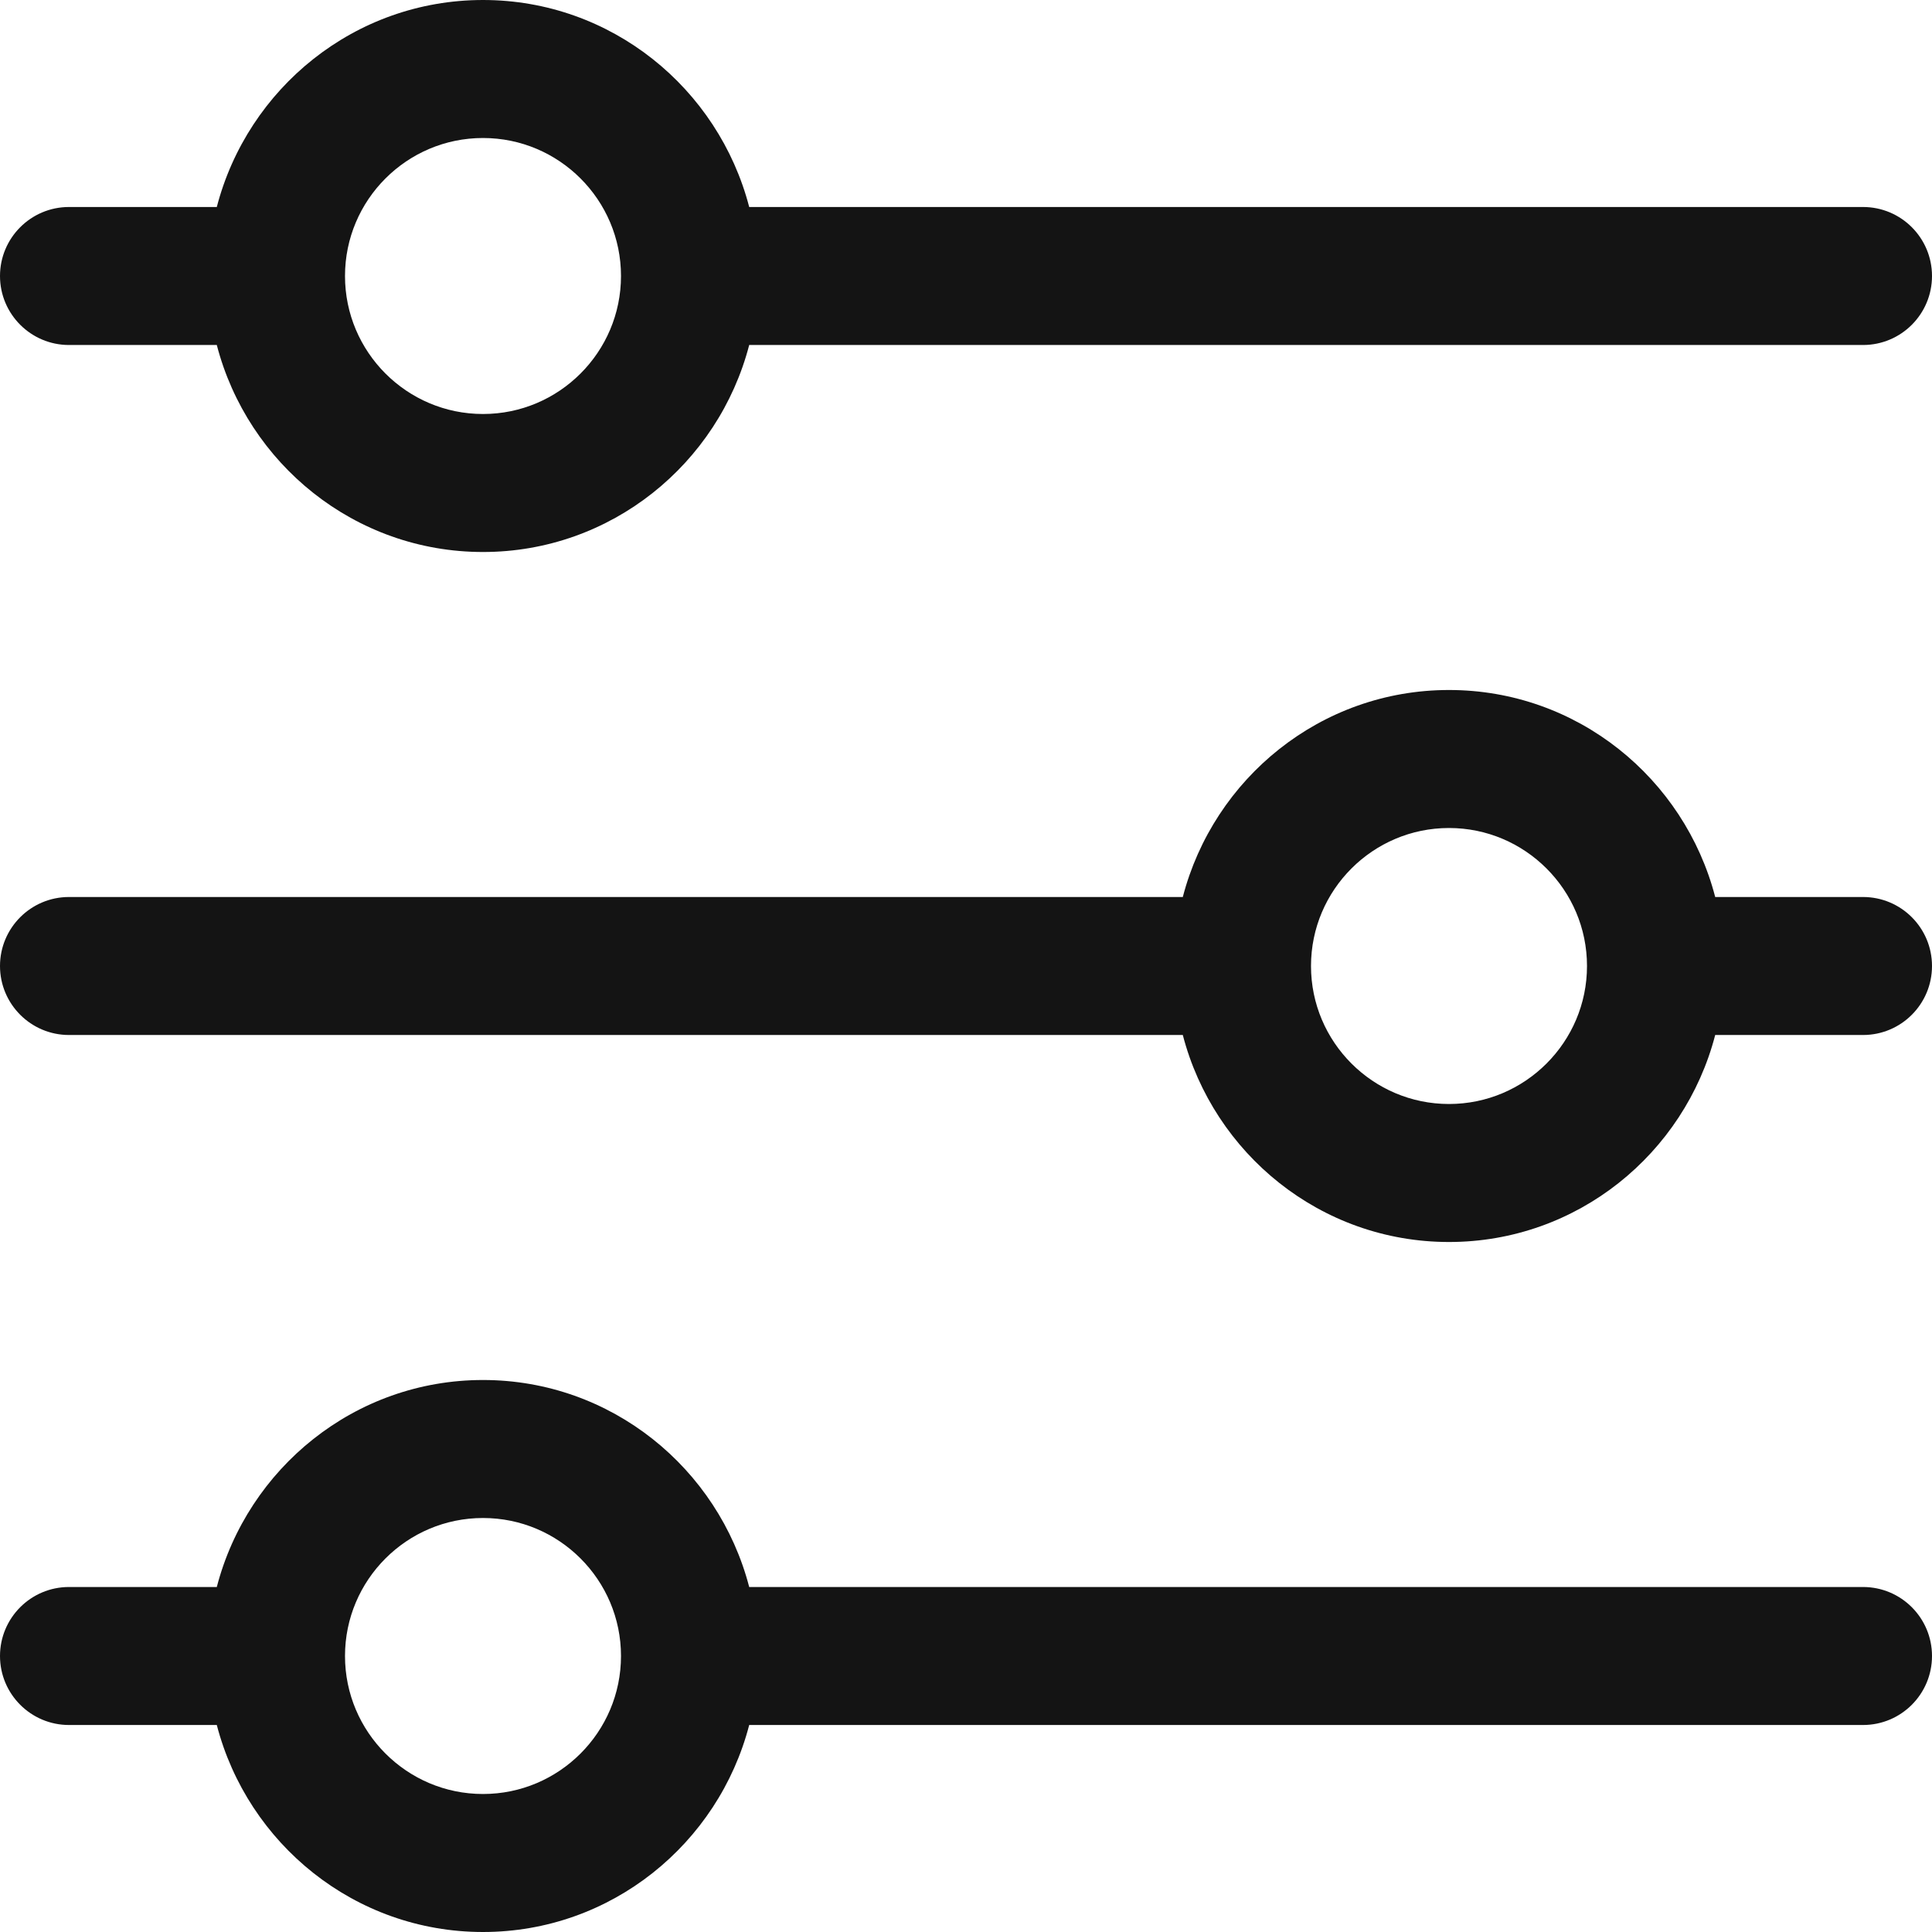 <svg width="42" height="42" viewBox="0 0 42 42" fill="none" xmlns="http://www.w3.org/2000/svg">
<g clip-path="url(#clip0_4553_1494)">
<path d="M1.5 7.5H4.713C5.383 10.08 7.713 12 10.5 12C13.287 12 15.617 10.08 16.287 7.5H40.5C41.33 7.5 42 6.828 42 6C42 5.172 41.33 4.5 40.5 4.5H16.287C15.617 1.92 13.287 0 10.5 0C7.713 0 5.383 1.92 4.713 4.5H1.5C0.672 4.5 0 5.172 0 6C0 6.828 0.672 7.5 1.5 7.5ZM10.5 3C12.155 3 13.5 4.346 13.5 6C13.5 7.654 12.155 9 10.5 9C8.845 9 7.5 7.654 7.5 6C7.5 4.346 8.845 3 10.5 3Z" fill="#141414"/>
<path d="M40.5 19.5H37.287C36.617 16.92 34.288 15 31.5 15C28.712 15 26.384 16.92 25.713 19.5H1.5C0.672 19.5 0 20.172 0 21C0 21.828 0.672 22.5 1.5 22.5H25.713C26.384 25.08 28.712 27 31.5 27C34.288 27 36.617 25.08 37.287 22.5H40.5C41.33 22.5 42 21.828 42 21C42 20.172 41.33 19.5 40.5 19.5ZM31.5 24C29.846 24 28.5 22.654 28.5 21C28.5 19.346 29.846 18 31.5 18C33.154 18 34.5 19.346 34.5 21C34.5 22.654 33.154 24 31.5 24Z" fill="#141414"/>
<path d="M40.5 34.5H16.287C15.617 31.92 13.287 30 10.5 30C7.713 30 5.383 31.92 4.713 34.5H1.5C0.672 34.5 0 35.172 0 36C0 36.828 0.672 37.5 1.5 37.5H4.713C5.383 40.08 7.713 42 10.5 42C13.287 42 15.617 40.08 16.287 37.5H40.5C41.33 37.5 42 36.828 42 36C42 35.172 41.33 34.5 40.5 34.5ZM10.5 39C8.845 39 7.5 37.654 7.5 36C7.5 34.346 8.845 33 10.5 33C12.155 33 13.5 34.346 13.5 36C13.5 37.654 12.155 39 10.5 39Z" fill="#141414"/>
</g>
<defs>
<clipPath id="clip0_4553_1494">
<rect width="42" height="42" fill="white"/>
</clipPath>
</defs>
</svg>
